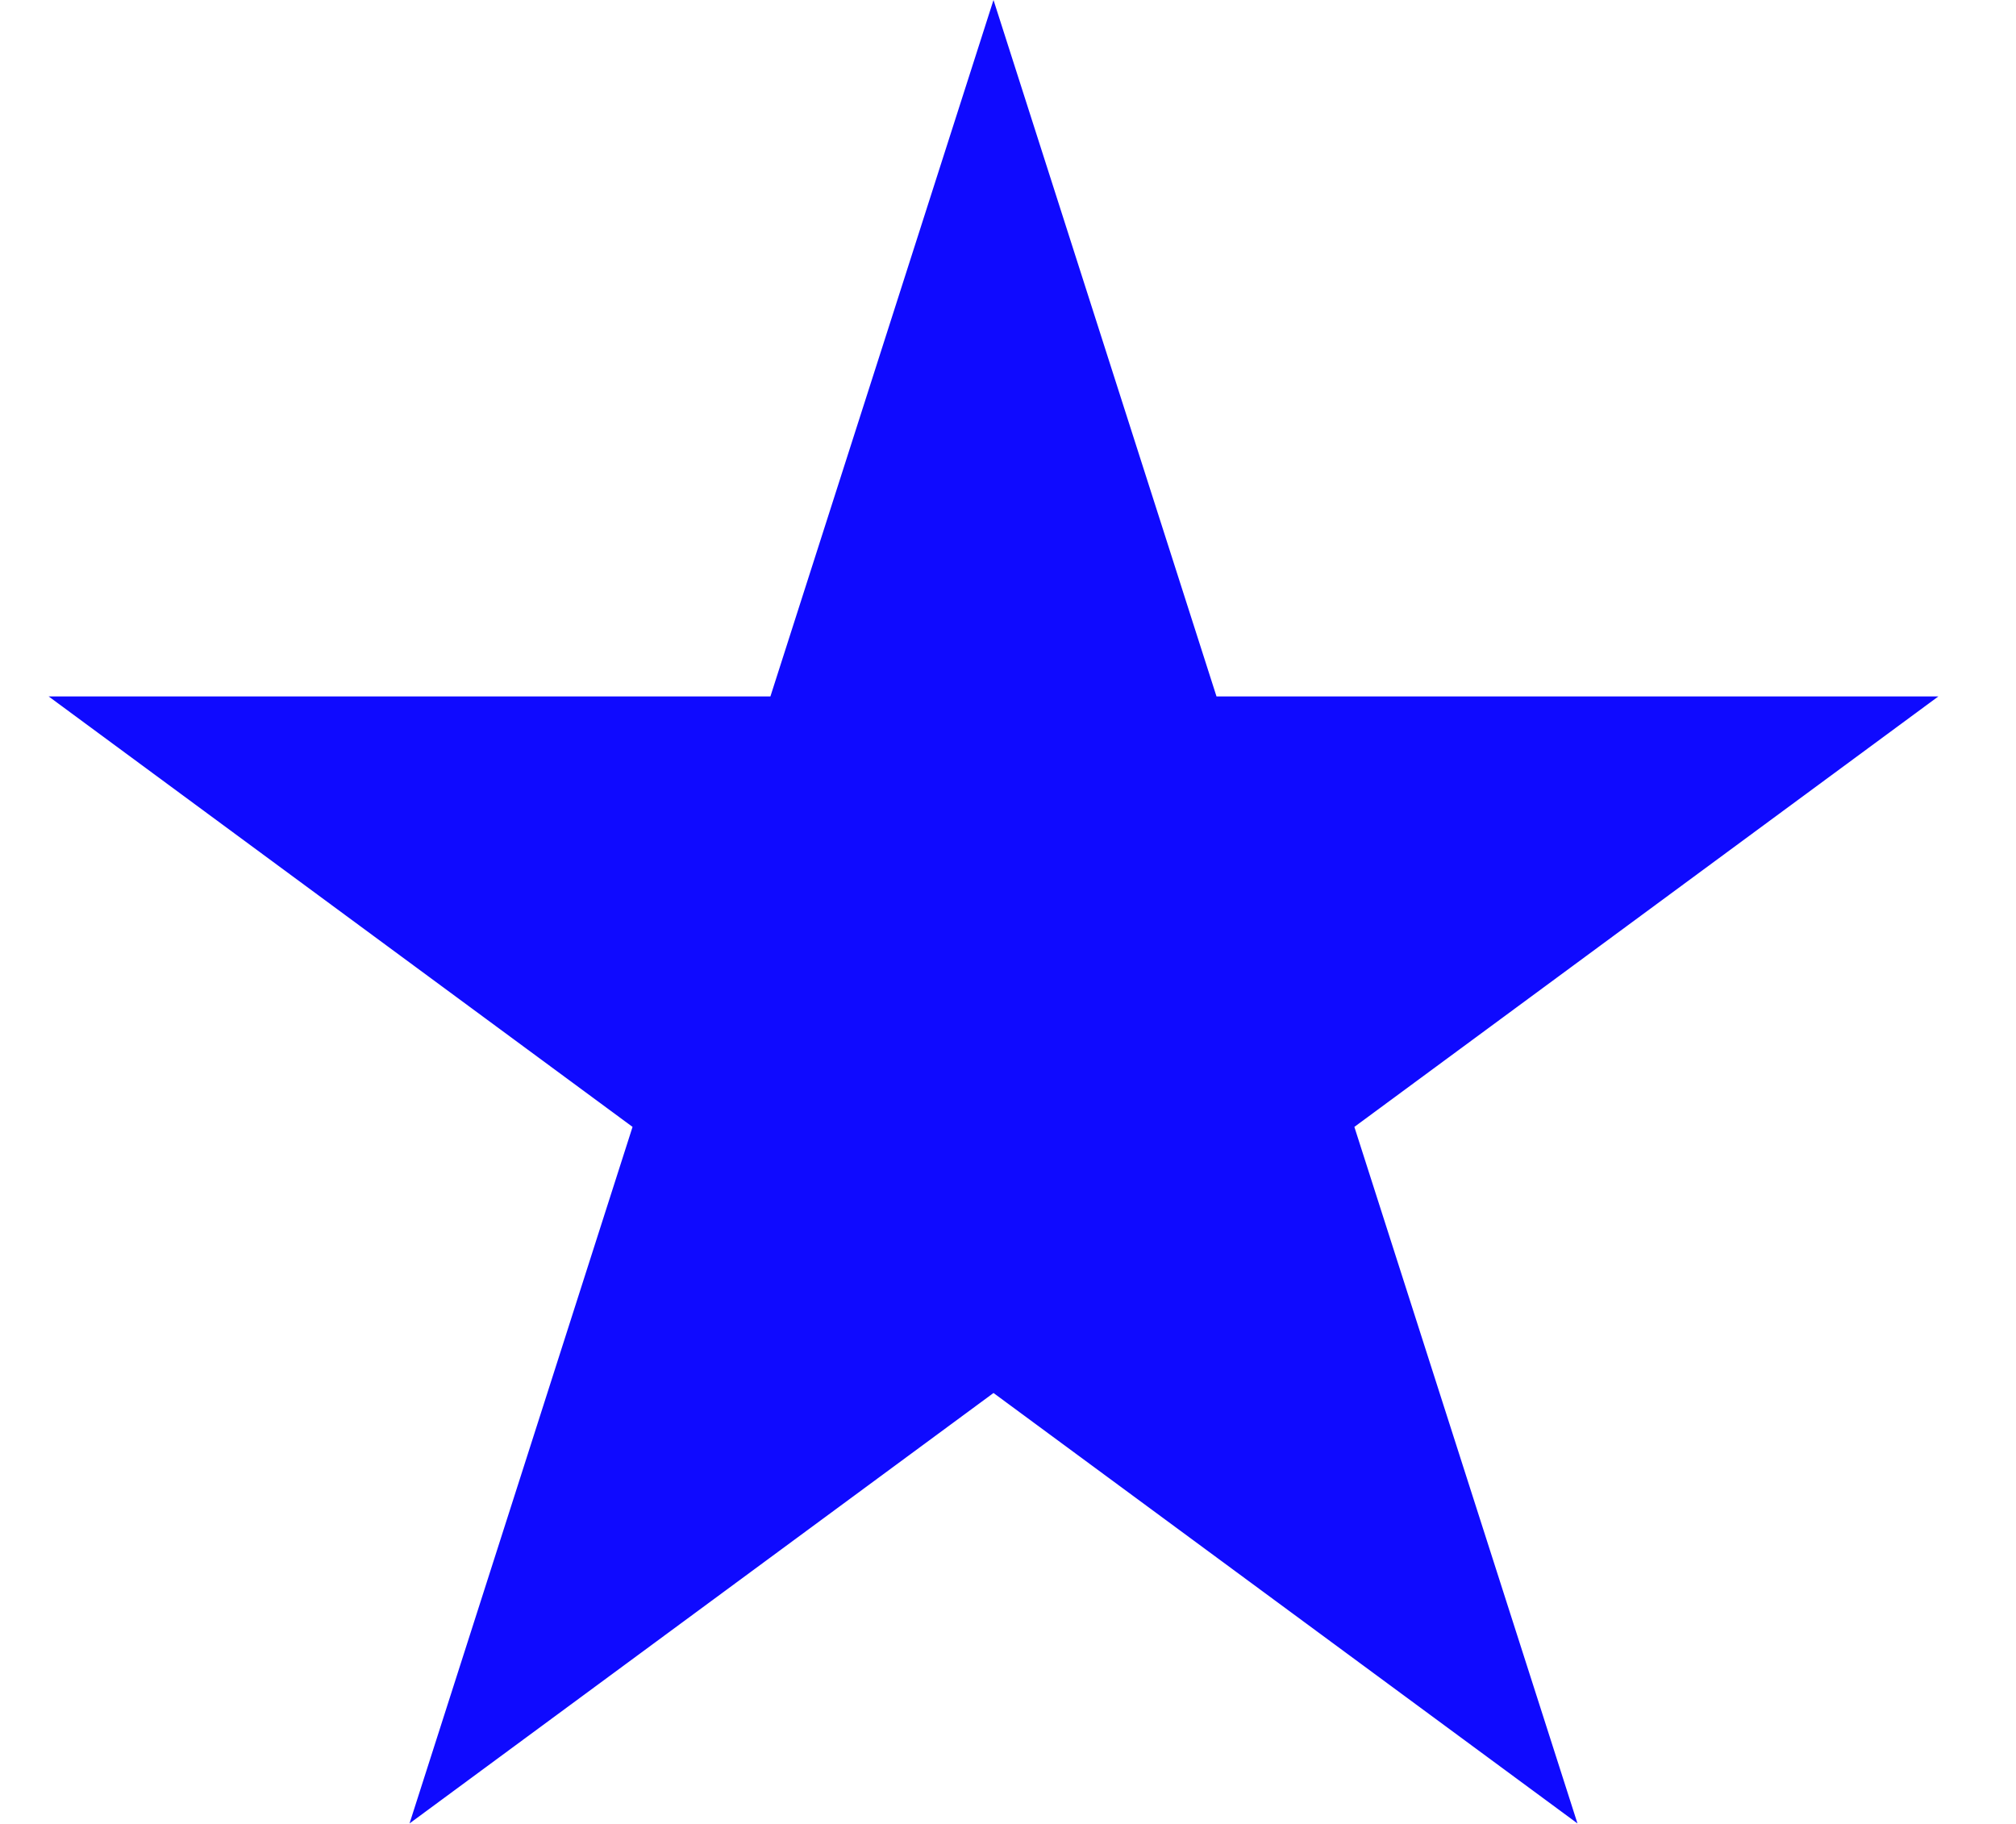 <svg width="21" height="19" viewBox="0 0 21 19" fill="none" xmlns="http://www.w3.org/2000/svg">
<path d="M10.349 0L12.672 7.255H20.191L14.108 11.739L16.432 18.995L10.349 14.511L4.266 18.995L6.589 11.739L0.507 7.255H8.025L10.349 0Z" fill="#0F0AFF"/>
</svg>
